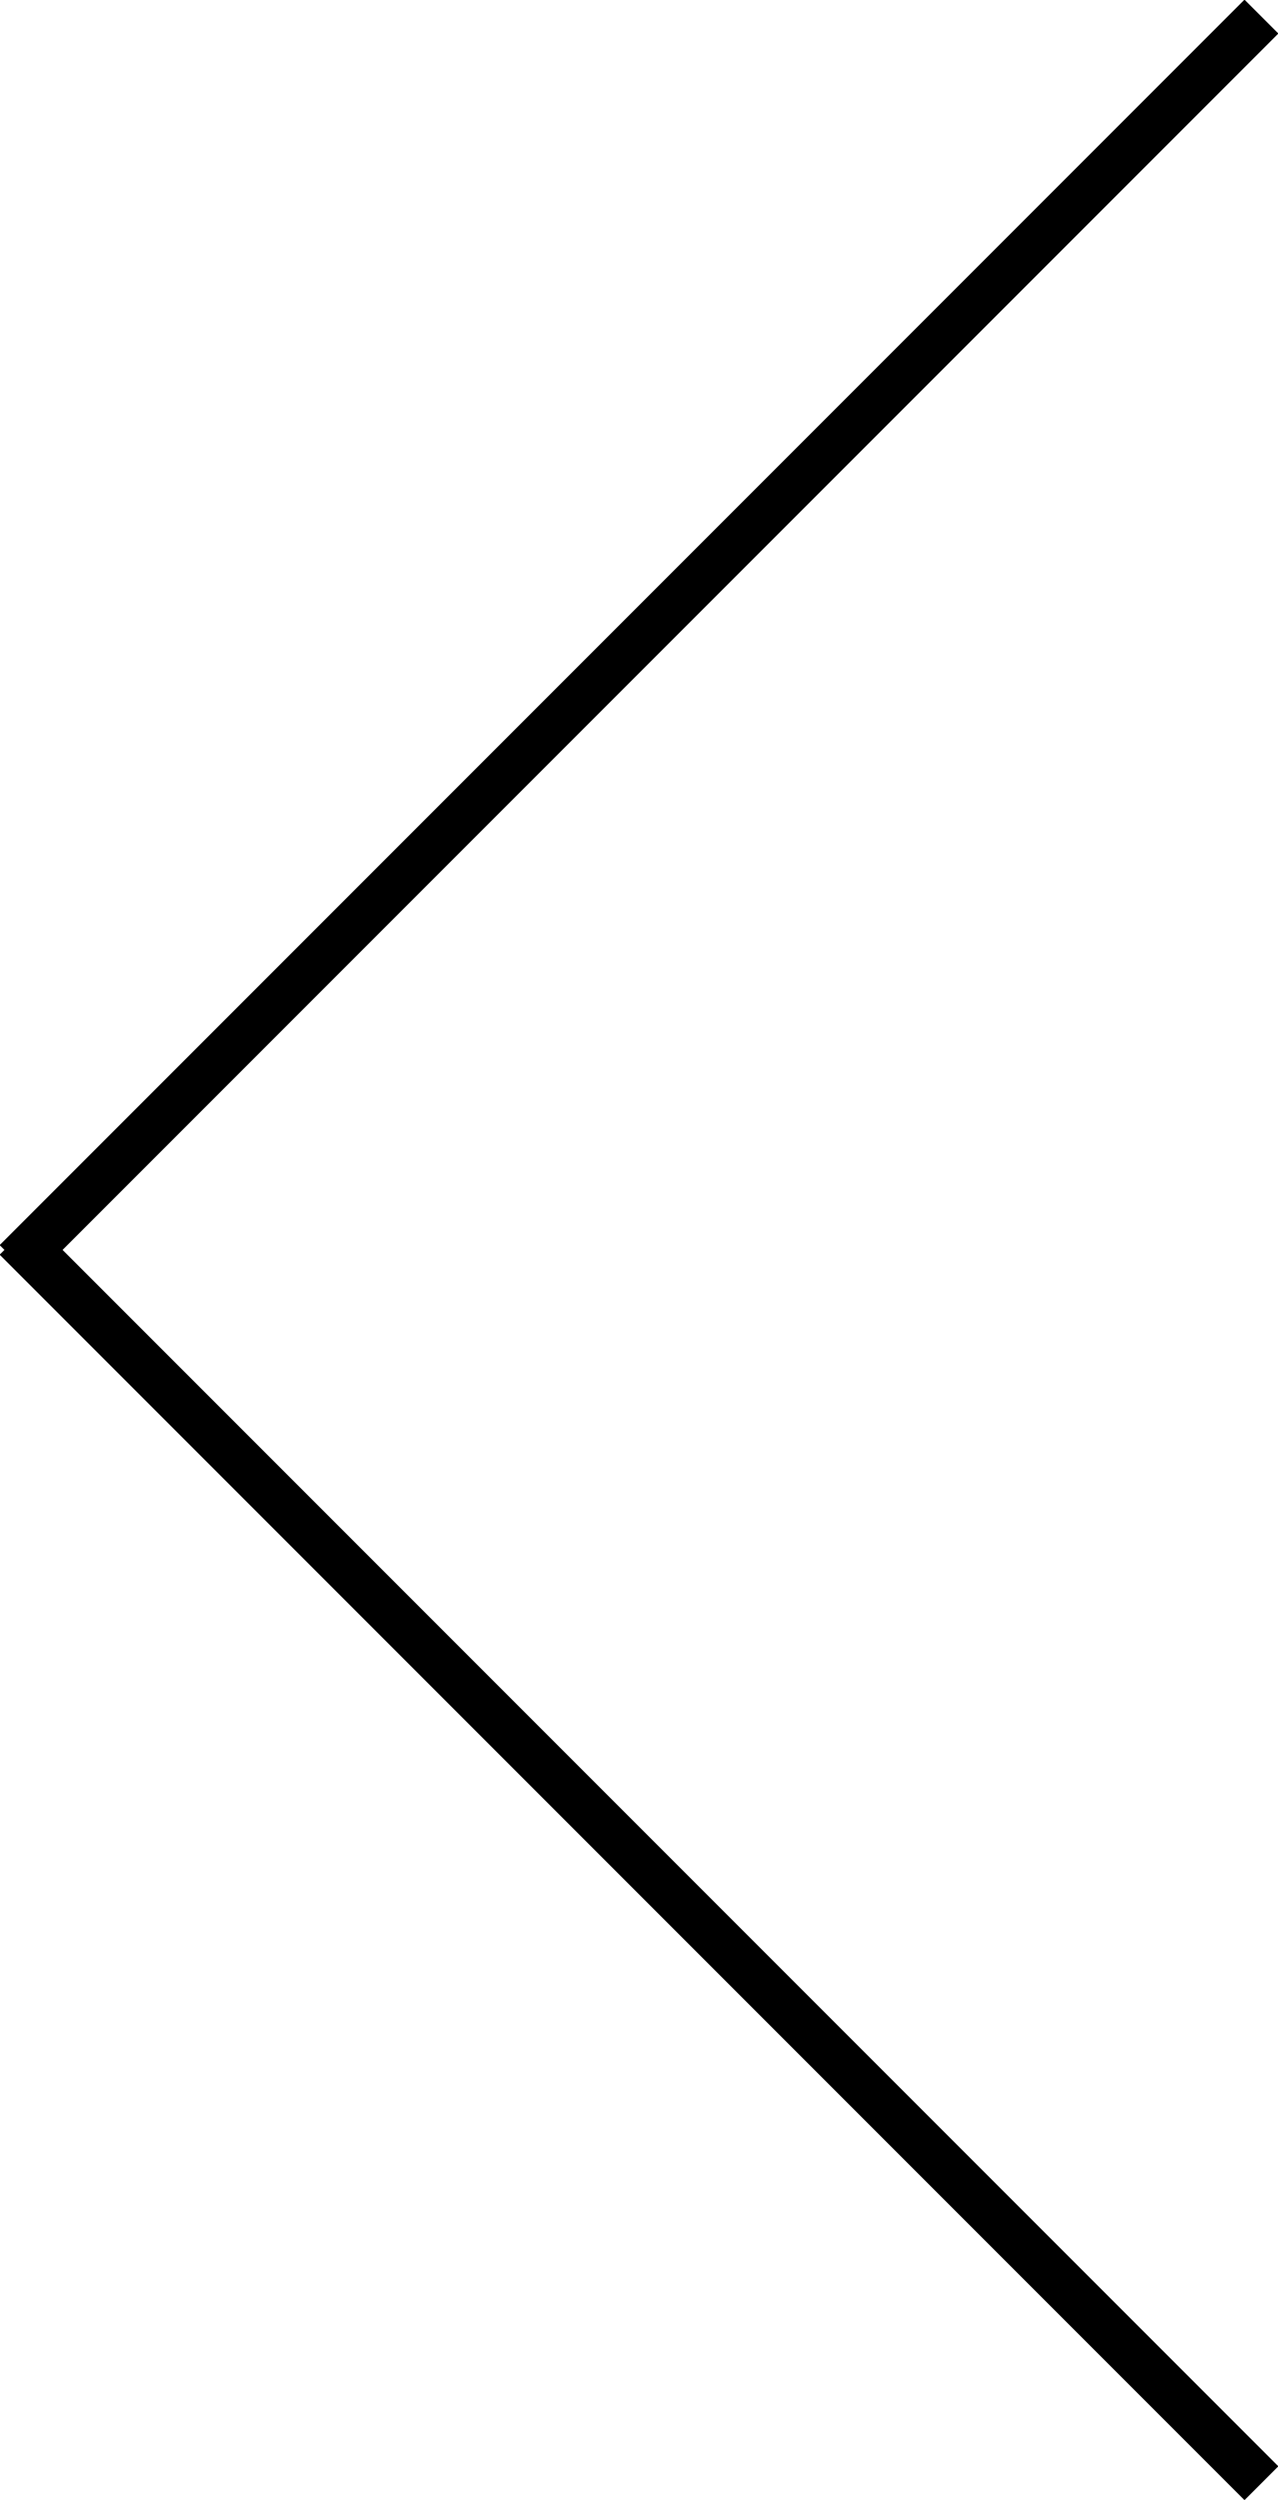 <svg enable-background="new 0 0 26.7 52.2" viewBox="0 0 26.7 52.2" xmlns="http://www.w3.org/2000/svg" xmlns:xlink="http://www.w3.org/1999/xlink"><clipPath id="a"><path d="m0 0h26.7v52.2h-26.7z"/></clipPath><g fill="none" stroke="#000" stroke-linecap="square"><path clip-path="url(#a)" d="m26 .7-25.3 25.3"/><path clip-path="url(#a)" d="m.7 26.2 25.3 25.3"/></g></svg>